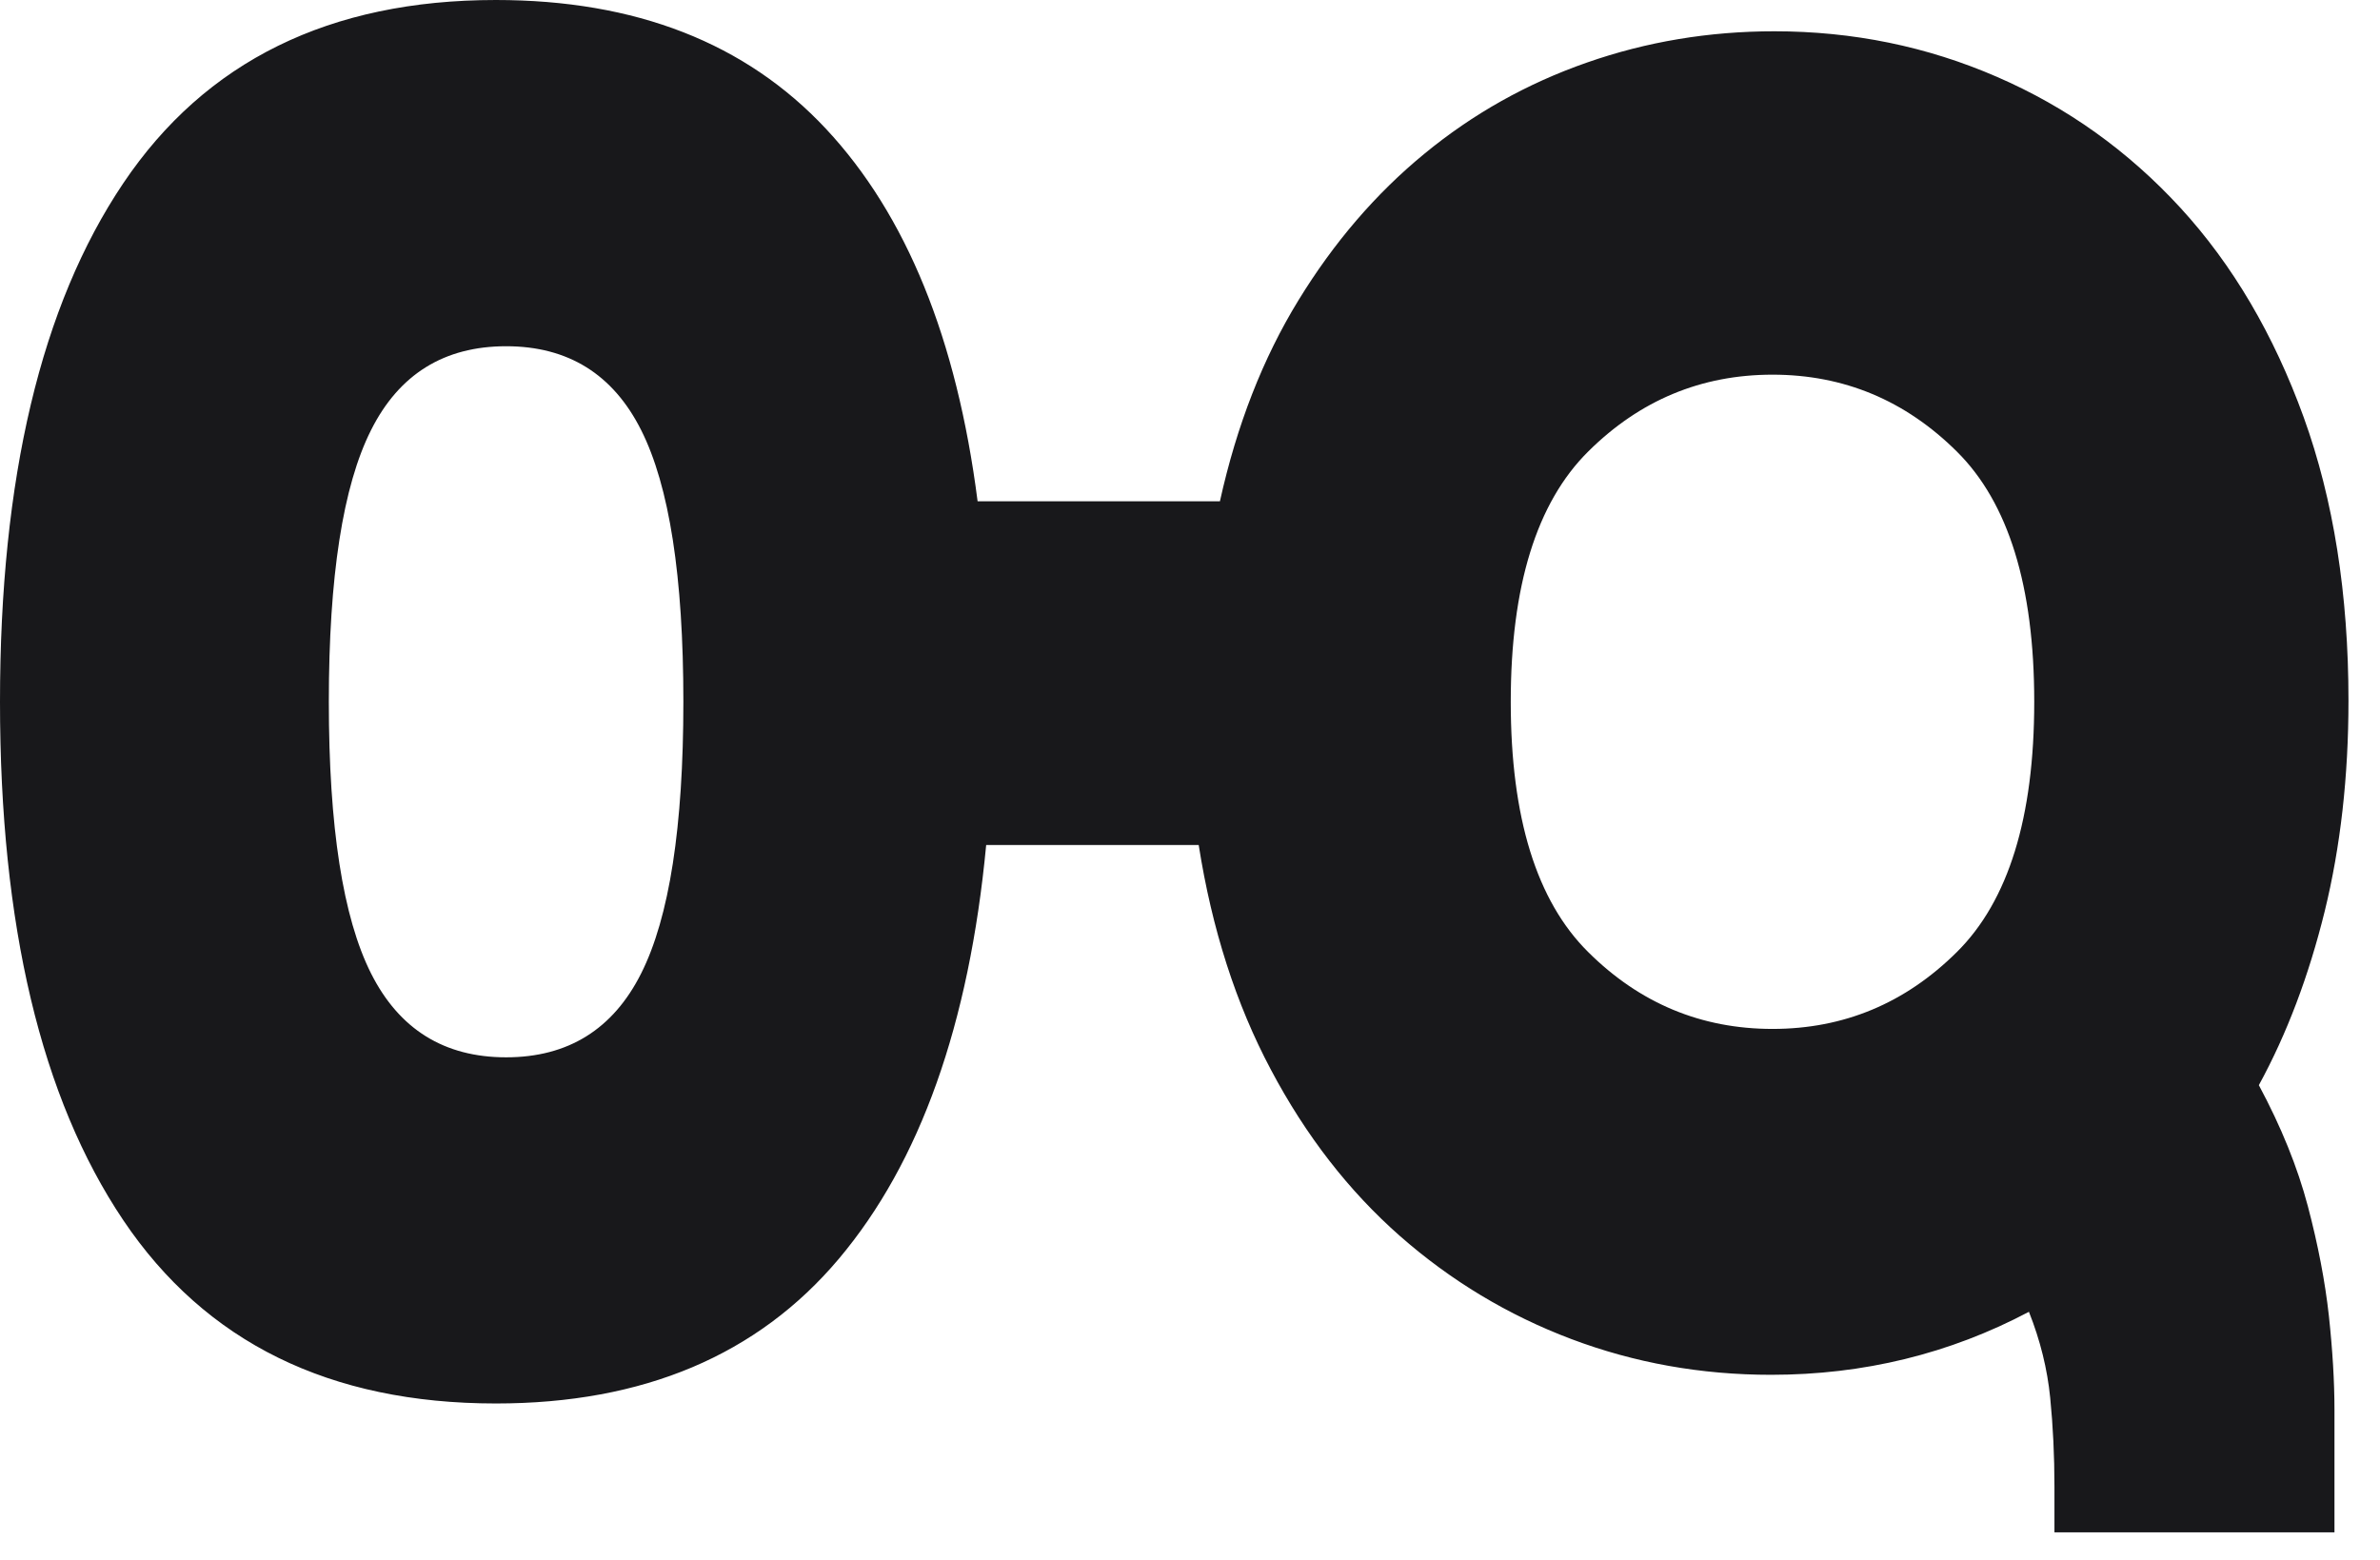 <svg width="61" height="40" viewBox="0 0 61 40" fill="none" xmlns="http://www.w3.org/2000/svg">
<path d="M12.709 0C16.293 0 19.112 1.101 21.171 3.304C23.229 5.507 24.523 8.688 25.056 12.85H31.267C31.698 10.902 32.367 9.187 33.277 7.702C34.186 6.217 35.262 4.964 36.507 3.942C37.75 2.919 39.138 2.14 40.67 1.605C42.2 1.069 43.803 0.802 45.478 0.802C47.488 0.802 49.39 1.191 51.184 1.971C52.979 2.749 54.545 3.869 55.886 5.329C57.225 6.789 58.277 8.579 59.044 10.696C59.809 12.813 60.192 15.235 60.192 17.961C60.192 19.907 59.988 21.709 59.582 23.364C59.174 25.019 58.613 26.504 57.895 27.819C58.469 28.889 58.887 29.924 59.151 30.922C59.414 31.92 59.593 32.856 59.69 33.734C59.784 34.61 59.833 35.413 59.833 36.144V39.283H52.656V38.108C52.656 37.324 52.62 36.566 52.547 35.831C52.474 35.097 52.293 34.363 52.002 33.629C49.968 34.705 47.765 35.244 45.393 35.244C43.601 35.244 41.894 34.939 40.272 34.327C38.65 33.714 37.186 32.833 35.879 31.684C34.572 30.533 33.469 29.114 32.575 27.425C31.677 25.737 31.061 23.815 30.723 21.662H25.276C24.84 26.263 23.581 29.799 21.499 32.271C19.417 34.742 16.487 35.979 12.71 35.979C8.45 35.979 5.266 34.413 3.159 31.28C1.054 28.147 0 23.717 0 17.99C0 12.262 1.052 7.831 3.158 4.7C5.264 1.567 8.449 0 12.709 0ZM12.972 8.876C11.385 8.876 10.23 9.592 9.51 11.026C8.788 12.46 8.428 14.781 8.428 17.99C8.428 21.198 8.788 23.518 9.51 24.954C10.232 26.387 11.385 27.105 12.972 27.105C14.558 27.105 15.713 26.387 16.433 24.954C17.155 23.52 17.515 21.199 17.515 17.99C17.515 14.78 17.155 12.46 16.433 11.026C15.712 9.592 14.558 8.876 12.972 8.876ZM45.43 9.605C43.602 9.605 42.027 10.262 40.706 11.575C39.383 12.887 38.721 15.025 38.721 17.991C38.721 20.957 39.382 23.095 40.706 24.407C42.027 25.72 43.602 26.377 45.43 26.377C47.257 26.377 48.831 25.72 50.154 24.407C51.477 23.095 52.138 20.955 52.138 17.991C52.138 15.026 51.477 12.887 50.154 11.575C48.831 10.262 47.256 9.605 45.43 9.605Z" fill="#18181B"/>
</svg>
